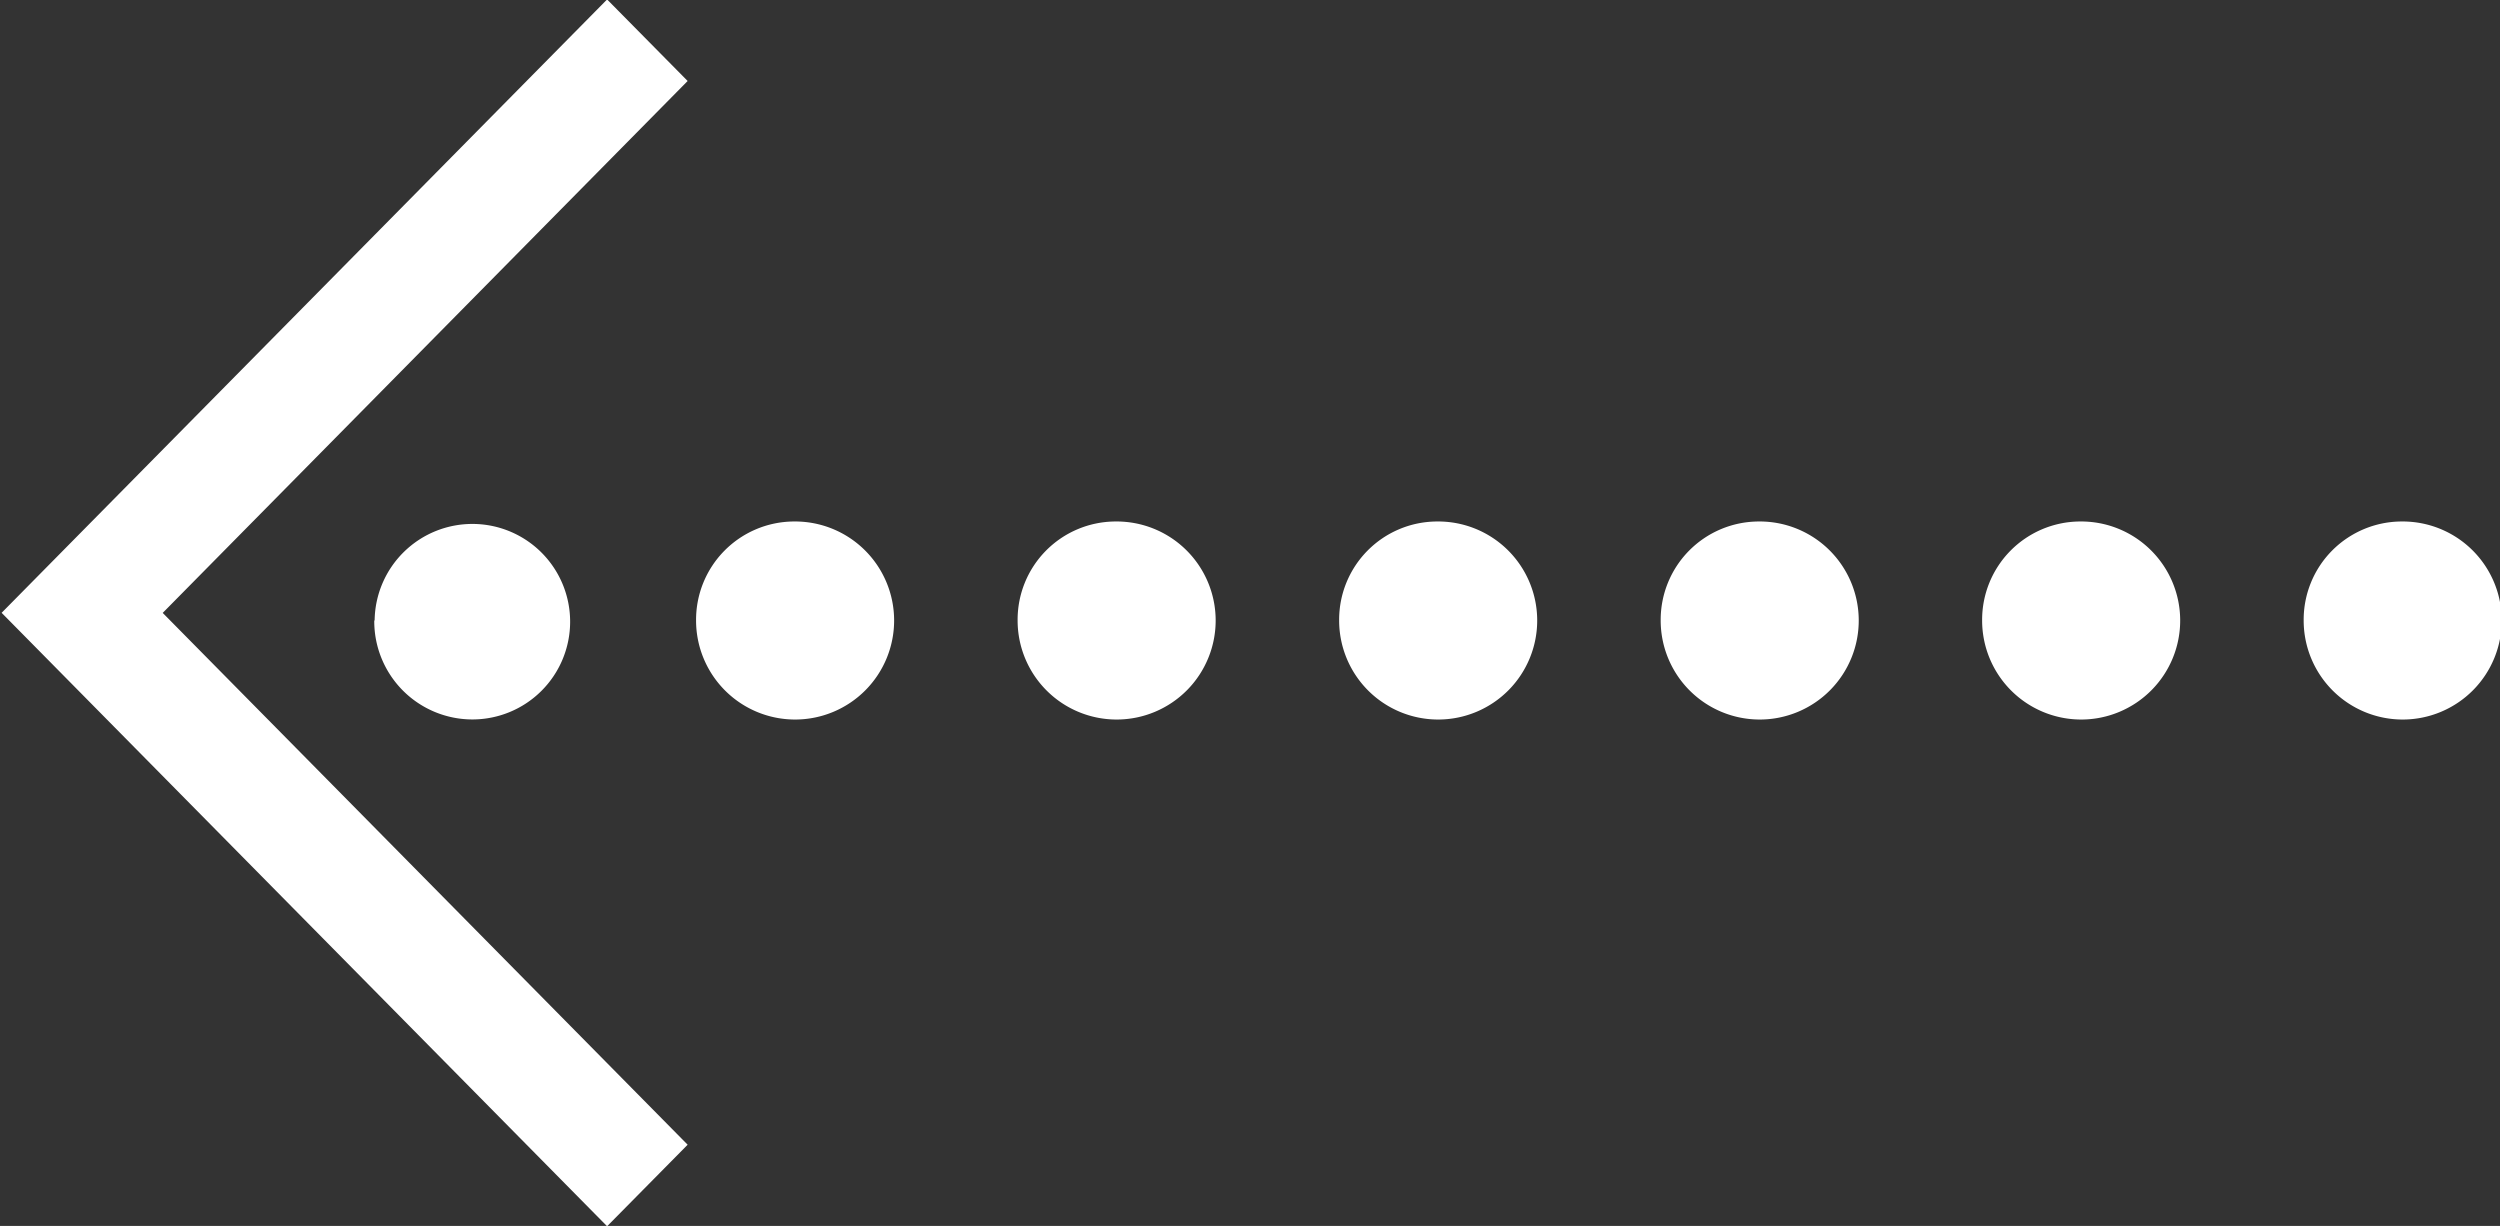 <svg xmlns="http://www.w3.org/2000/svg" width="27.594" height="13.531" viewBox="0 0 27.594 13.531">
  <rect x="0" y="0" width="27.594" height="13.531" fill="#333333" stroke="none"/>
  <defs>
    <style>
      .cls-1 {
        fill: #fff;
        fill-rule: evenodd;
      }
    </style>
  </defs>
  <path id="形状_3_拷贝_3" data-name="形状 3 拷贝 3" class="cls-1" d="M175.1,222.6a1.093,1.093,0,1,1-1.079,1.091A1.084,1.084,0,0,1,175.1,222.6Zm-3.549,0a1.093,1.093,0,1,1-1.079,1.091A1.085,1.085,0,0,1,171.547,222.6Zm-3.549,0a1.093,1.093,0,1,1-1.078,1.091A1.085,1.085,0,0,1,168,222.6Zm-3.548,0a1.093,1.093,0,1,1-1.079,1.091A1.084,1.084,0,0,1,164.45,222.6Zm-3.549,0a1.093,1.093,0,1,1-1.079,1.091A1.084,1.084,0,0,1,160.9,222.6Zm-3.549,0a1.093,1.093,0,1,1-1.079,1.091A1.085,1.085,0,0,1,157.352,222.6Zm-4.627,1.091a1.079,1.079,0,1,1,1.078,1.094A1.084,1.084,0,0,1,152.725,223.694Zm2.566-6.853,0.889,0.9-5.794,5.871,5.794,5.87-0.889.9-6.683-6.771Z" transform="translate(-148.594 -216.844)"/>
</svg>
